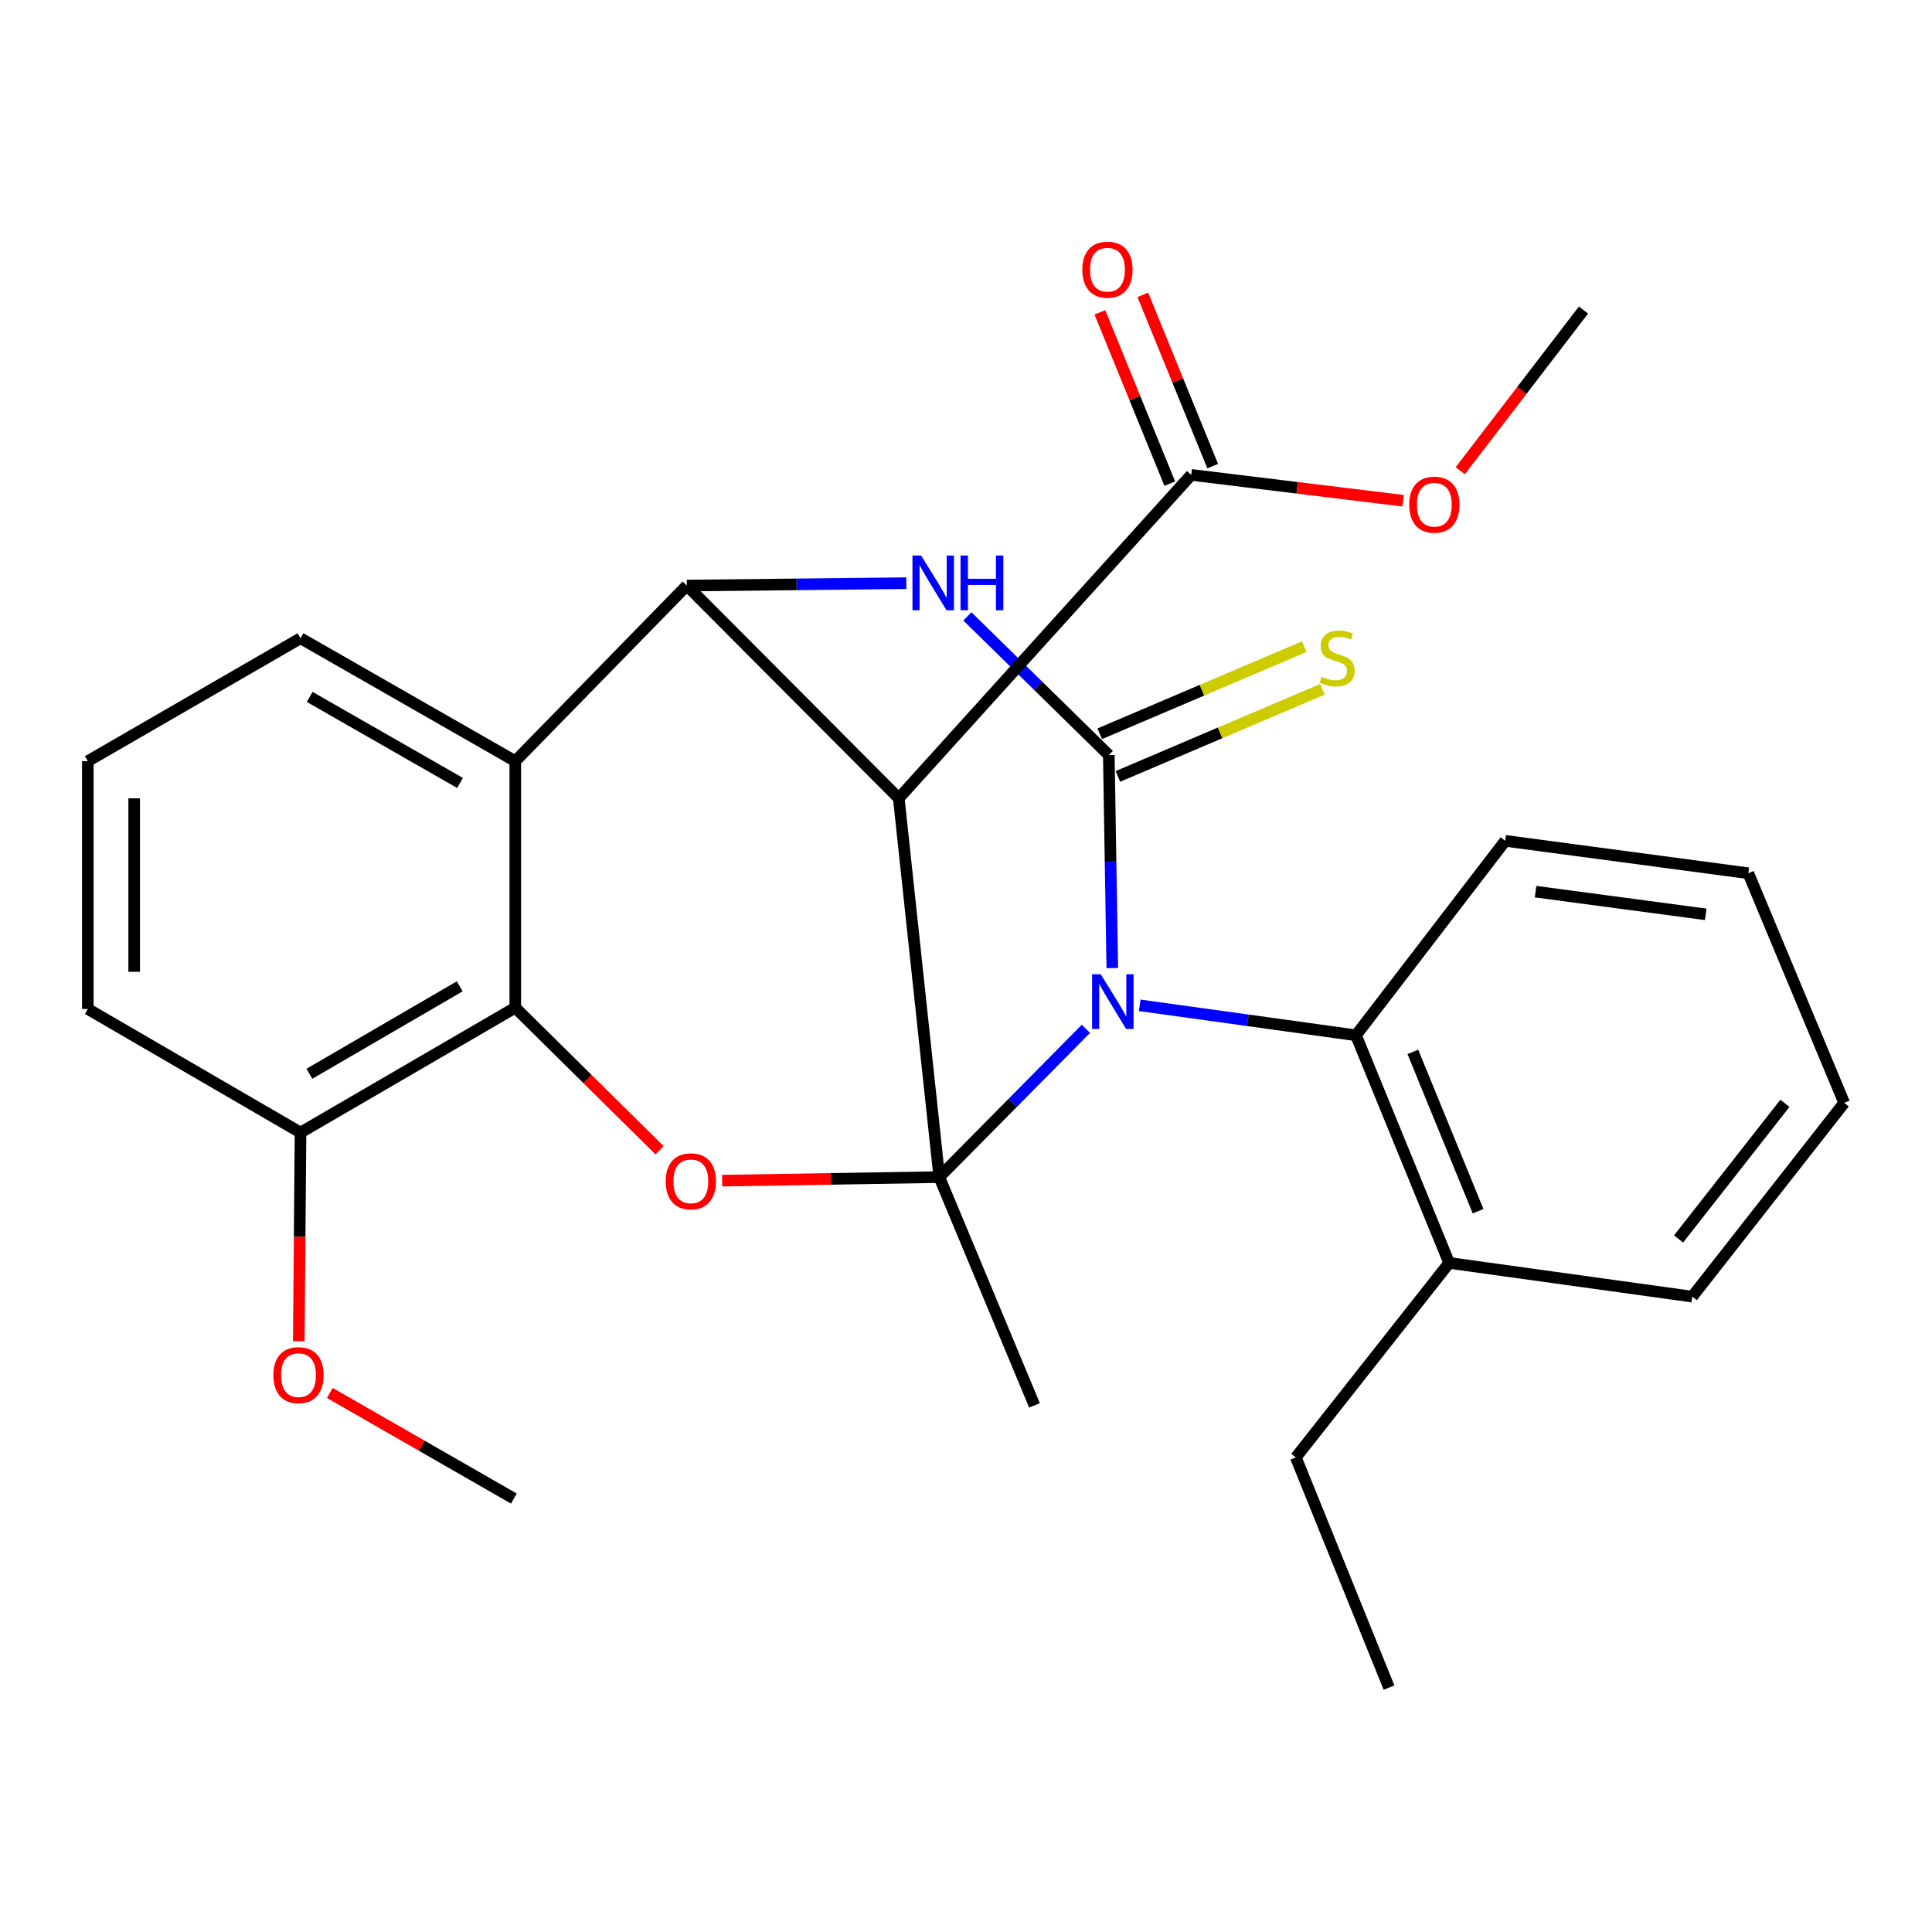 <?xml version='1.0' encoding='iso-8859-1'?>
<svg version='1.1' baseProfile='full'
              xmlns='http://www.w3.org/2000/svg'
                      xmlns:rdkit='http://www.rdkit.org/xml'
                      xmlns:xlink='http://www.w3.org/1999/xlink'
                  xml:space='preserve'
width='1000px' height='1000px' viewBox='0 0 1000 1000'>
<!-- END OF HEADER -->
<rect style='opacity:1.0;fill:#FFFFFF;stroke:none' width='1000' height='1000' x='0' y='0'> </rect>
<path class='bond-0' d='M 562.068,532.518 L 524.122,570.893' style='fill:none;fill-rule:evenodd;stroke:#0000FF;stroke-width:6px;stroke-linecap:butt;stroke-linejoin:miter;stroke-opacity:1' />
<path class='bond-0' d='M 524.122,570.893 L 486.175,609.267' style='fill:none;fill-rule:evenodd;stroke:#000000;stroke-width:6px;stroke-linecap:butt;stroke-linejoin:miter;stroke-opacity:1' />
<path class='bond-1' d='M 575.719,501.077 L 574.821,445.955' style='fill:none;fill-rule:evenodd;stroke:#0000FF;stroke-width:6px;stroke-linecap:butt;stroke-linejoin:miter;stroke-opacity:1' />
<path class='bond-1' d='M 574.821,445.955 L 573.922,390.833' style='fill:none;fill-rule:evenodd;stroke:#000000;stroke-width:6px;stroke-linecap:butt;stroke-linejoin:miter;stroke-opacity:1' />
<path class='bond-8' d='M 589.918,520.356 L 645.884,528.11' style='fill:none;fill-rule:evenodd;stroke:#0000FF;stroke-width:6px;stroke-linecap:butt;stroke-linejoin:miter;stroke-opacity:1' />
<path class='bond-8' d='M 645.884,528.11 L 701.85,535.865' style='fill:none;fill-rule:evenodd;stroke:#000000;stroke-width:6px;stroke-linecap:butt;stroke-linejoin:miter;stroke-opacity:1' />
<path class='bond-2' d='M 486.175,609.267 L 465.205,413.19' style='fill:none;fill-rule:evenodd;stroke:#000000;stroke-width:6px;stroke-linecap:butt;stroke-linejoin:miter;stroke-opacity:1' />
<path class='bond-5' d='M 486.175,609.267 L 429.986,610.187' style='fill:none;fill-rule:evenodd;stroke:#000000;stroke-width:6px;stroke-linecap:butt;stroke-linejoin:miter;stroke-opacity:1' />
<path class='bond-5' d='M 429.986,610.187 L 373.797,611.108' style='fill:none;fill-rule:evenodd;stroke:#FF0000;stroke-width:6px;stroke-linecap:butt;stroke-linejoin:miter;stroke-opacity:1' />
<path class='bond-14' d='M 486.175,609.267 L 535.448,727.423' style='fill:none;fill-rule:evenodd;stroke:#000000;stroke-width:6px;stroke-linecap:butt;stroke-linejoin:miter;stroke-opacity:1' />
<path class='bond-3' d='M 573.922,390.833 L 537.318,354.938' style='fill:none;fill-rule:evenodd;stroke:#000000;stroke-width:6px;stroke-linecap:butt;stroke-linejoin:miter;stroke-opacity:1' />
<path class='bond-3' d='M 537.318,354.938 L 500.714,319.042' style='fill:none;fill-rule:evenodd;stroke:#0000FF;stroke-width:6px;stroke-linecap:butt;stroke-linejoin:miter;stroke-opacity:1' />
<path class='bond-10' d='M 578.624,401.872 L 631.556,379.326' style='fill:none;fill-rule:evenodd;stroke:#000000;stroke-width:6px;stroke-linecap:butt;stroke-linejoin:miter;stroke-opacity:1' />
<path class='bond-10' d='M 631.556,379.326 L 684.489,356.781' style='fill:none;fill-rule:evenodd;stroke:#CCCC00;stroke-width:6px;stroke-linecap:butt;stroke-linejoin:miter;stroke-opacity:1' />
<path class='bond-10' d='M 569.221,379.794 L 622.153,357.249' style='fill:none;fill-rule:evenodd;stroke:#000000;stroke-width:6px;stroke-linecap:butt;stroke-linejoin:miter;stroke-opacity:1' />
<path class='bond-10' d='M 622.153,357.249 L 675.086,334.704' style='fill:none;fill-rule:evenodd;stroke:#CCCC00;stroke-width:6px;stroke-linecap:butt;stroke-linejoin:miter;stroke-opacity:1' />
<path class='bond-9' d='M 465.205,413.19 L 616.583,245.801' style='fill:none;fill-rule:evenodd;stroke:#000000;stroke-width:6px;stroke-linecap:butt;stroke-linejoin:miter;stroke-opacity:1' />
<path class='bond-28' d='M 465.205,413.19 L 355.488,303.086' style='fill:none;fill-rule:evenodd;stroke:#000000;stroke-width:6px;stroke-linecap:butt;stroke-linejoin:miter;stroke-opacity:1' />
<path class='bond-4' d='M 469.1,301.851 L 412.294,302.469' style='fill:none;fill-rule:evenodd;stroke:#0000FF;stroke-width:6px;stroke-linecap:butt;stroke-linejoin:miter;stroke-opacity:1' />
<path class='bond-4' d='M 412.294,302.469 L 355.488,303.086' style='fill:none;fill-rule:evenodd;stroke:#000000;stroke-width:6px;stroke-linecap:butt;stroke-linejoin:miter;stroke-opacity:1' />
<path class='bond-6' d='M 355.488,303.086 L 266.702,393.979' style='fill:none;fill-rule:evenodd;stroke:#000000;stroke-width:6px;stroke-linecap:butt;stroke-linejoin:miter;stroke-opacity:1' />
<path class='bond-7' d='M 341.387,595.369 L 304.044,558.465' style='fill:none;fill-rule:evenodd;stroke:#FF0000;stroke-width:6px;stroke-linecap:butt;stroke-linejoin:miter;stroke-opacity:1' />
<path class='bond-7' d='M 304.044,558.465 L 266.702,521.56' style='fill:none;fill-rule:evenodd;stroke:#000000;stroke-width:6px;stroke-linecap:butt;stroke-linejoin:miter;stroke-opacity:1' />
<path class='bond-16' d='M 266.702,393.979 L 155.545,330.349' style='fill:none;fill-rule:evenodd;stroke:#000000;stroke-width:6px;stroke-linecap:butt;stroke-linejoin:miter;stroke-opacity:1' />
<path class='bond-16' d='M 238.107,405.26 L 160.297,360.719' style='fill:none;fill-rule:evenodd;stroke:#000000;stroke-width:6px;stroke-linecap:butt;stroke-linejoin:miter;stroke-opacity:1' />
<path class='bond-29' d='M 266.702,393.979 L 266.702,521.56' style='fill:none;fill-rule:evenodd;stroke:#000000;stroke-width:6px;stroke-linecap:butt;stroke-linejoin:miter;stroke-opacity:1' />
<path class='bond-11' d='M 266.702,521.56 L 155.545,586.217' style='fill:none;fill-rule:evenodd;stroke:#000000;stroke-width:6px;stroke-linecap:butt;stroke-linejoin:miter;stroke-opacity:1' />
<path class='bond-11' d='M 237.963,510.516 L 160.153,555.776' style='fill:none;fill-rule:evenodd;stroke:#000000;stroke-width:6px;stroke-linecap:butt;stroke-linejoin:miter;stroke-opacity:1' />
<path class='bond-13' d='M 701.85,535.865 L 750.083,653.687' style='fill:none;fill-rule:evenodd;stroke:#000000;stroke-width:6px;stroke-linecap:butt;stroke-linejoin:miter;stroke-opacity:1' />
<path class='bond-13' d='M 731.292,544.447 L 765.055,626.923' style='fill:none;fill-rule:evenodd;stroke:#000000;stroke-width:6px;stroke-linecap:butt;stroke-linejoin:miter;stroke-opacity:1' />
<path class='bond-18' d='M 701.85,535.865 L 779.105,435.213' style='fill:none;fill-rule:evenodd;stroke:#000000;stroke-width:6px;stroke-linecap:butt;stroke-linejoin:miter;stroke-opacity:1' />
<path class='bond-12' d='M 627.692,241.269 L 609.605,196.938' style='fill:none;fill-rule:evenodd;stroke:#000000;stroke-width:6px;stroke-linecap:butt;stroke-linejoin:miter;stroke-opacity:1' />
<path class='bond-12' d='M 609.605,196.938 L 591.518,152.608' style='fill:none;fill-rule:evenodd;stroke:#FF0000;stroke-width:6px;stroke-linecap:butt;stroke-linejoin:miter;stroke-opacity:1' />
<path class='bond-12' d='M 605.473,250.334 L 587.387,206.003' style='fill:none;fill-rule:evenodd;stroke:#000000;stroke-width:6px;stroke-linecap:butt;stroke-linejoin:miter;stroke-opacity:1' />
<path class='bond-12' d='M 587.387,206.003 L 569.3,161.673' style='fill:none;fill-rule:evenodd;stroke:#FF0000;stroke-width:6px;stroke-linecap:butt;stroke-linejoin:miter;stroke-opacity:1' />
<path class='bond-15' d='M 616.583,245.801 L 671.409,252.488' style='fill:none;fill-rule:evenodd;stroke:#000000;stroke-width:6px;stroke-linecap:butt;stroke-linejoin:miter;stroke-opacity:1' />
<path class='bond-15' d='M 671.409,252.488 L 726.235,259.174' style='fill:none;fill-rule:evenodd;stroke:#FF0000;stroke-width:6px;stroke-linecap:butt;stroke-linejoin:miter;stroke-opacity:1' />
<path class='bond-17' d='M 155.545,586.217 L 155.097,640.226' style='fill:none;fill-rule:evenodd;stroke:#000000;stroke-width:6px;stroke-linecap:butt;stroke-linejoin:miter;stroke-opacity:1' />
<path class='bond-17' d='M 155.097,640.226 L 154.65,694.235' style='fill:none;fill-rule:evenodd;stroke:#FF0000;stroke-width:6px;stroke-linecap:butt;stroke-linejoin:miter;stroke-opacity:1' />
<path class='bond-20' d='M 155.545,586.217 L 45.455,522.24' style='fill:none;fill-rule:evenodd;stroke:#000000;stroke-width:6px;stroke-linecap:butt;stroke-linejoin:miter;stroke-opacity:1' />
<path class='bond-21' d='M 750.083,653.687 L 670.721,754.352' style='fill:none;fill-rule:evenodd;stroke:#000000;stroke-width:6px;stroke-linecap:butt;stroke-linejoin:miter;stroke-opacity:1' />
<path class='bond-22' d='M 750.083,653.687 L 875.904,671.138' style='fill:none;fill-rule:evenodd;stroke:#000000;stroke-width:6px;stroke-linecap:butt;stroke-linejoin:miter;stroke-opacity:1' />
<path class='bond-23' d='M 755.821,243.654 L 787.72,202.067' style='fill:none;fill-rule:evenodd;stroke:#FF0000;stroke-width:6px;stroke-linecap:butt;stroke-linejoin:miter;stroke-opacity:1' />
<path class='bond-23' d='M 787.72,202.067 L 819.619,160.481' style='fill:none;fill-rule:evenodd;stroke:#000000;stroke-width:6px;stroke-linecap:butt;stroke-linejoin:miter;stroke-opacity:1' />
<path class='bond-19' d='M 155.545,330.349 L 45.455,393.979' style='fill:none;fill-rule:evenodd;stroke:#000000;stroke-width:6px;stroke-linecap:butt;stroke-linejoin:miter;stroke-opacity:1' />
<path class='bond-24' d='M 170.718,720.995 L 218.35,748.325' style='fill:none;fill-rule:evenodd;stroke:#FF0000;stroke-width:6px;stroke-linecap:butt;stroke-linejoin:miter;stroke-opacity:1' />
<path class='bond-24' d='M 218.35,748.325 L 265.982,775.656' style='fill:none;fill-rule:evenodd;stroke:#000000;stroke-width:6px;stroke-linecap:butt;stroke-linejoin:miter;stroke-opacity:1' />
<path class='bond-26' d='M 779.105,435.213 L 904.926,451.984' style='fill:none;fill-rule:evenodd;stroke:#000000;stroke-width:6px;stroke-linecap:butt;stroke-linejoin:miter;stroke-opacity:1' />
<path class='bond-26' d='M 794.808,461.515 L 882.883,473.254' style='fill:none;fill-rule:evenodd;stroke:#000000;stroke-width:6px;stroke-linecap:butt;stroke-linejoin:miter;stroke-opacity:1' />
<path class='bond-31' d='M 45.455,393.979 L 45.455,522.24' style='fill:none;fill-rule:evenodd;stroke:#000000;stroke-width:6px;stroke-linecap:butt;stroke-linejoin:miter;stroke-opacity:1' />
<path class='bond-31' d='M 69.451,413.218 L 69.451,503.001' style='fill:none;fill-rule:evenodd;stroke:#000000;stroke-width:6px;stroke-linecap:butt;stroke-linejoin:miter;stroke-opacity:1' />
<path class='bond-25' d='M 670.721,754.352 L 718.954,873.508' style='fill:none;fill-rule:evenodd;stroke:#000000;stroke-width:6px;stroke-linecap:butt;stroke-linejoin:miter;stroke-opacity:1' />
<path class='bond-30' d='M 875.904,671.138 L 954.545,570.846' style='fill:none;fill-rule:evenodd;stroke:#000000;stroke-width:6px;stroke-linecap:butt;stroke-linejoin:miter;stroke-opacity:1' />
<path class='bond-30' d='M 868.817,641.287 L 923.866,571.083' style='fill:none;fill-rule:evenodd;stroke:#000000;stroke-width:6px;stroke-linecap:butt;stroke-linejoin:miter;stroke-opacity:1' />
<path class='bond-27' d='M 904.926,451.984 L 954.545,570.846' style='fill:none;fill-rule:evenodd;stroke:#000000;stroke-width:6px;stroke-linecap:butt;stroke-linejoin:miter;stroke-opacity:1' />
<path  class='atom-0' d='M 569.742 504.267
L 579.022 519.267
Q 579.942 520.747, 581.422 523.427
Q 582.902 526.107, 582.982 526.267
L 582.982 504.267
L 586.742 504.267
L 586.742 532.587
L 582.862 532.587
L 572.902 516.187
Q 571.742 514.267, 570.502 512.067
Q 569.302 509.867, 568.942 509.187
L 568.942 532.587
L 565.262 532.587
L 565.262 504.267
L 569.742 504.267
' fill='#0000FF'/>
<path  class='atom-4' d='M 476.769 287.54
L 486.049 302.54
Q 486.969 304.02, 488.449 306.7
Q 489.929 309.38, 490.009 309.54
L 490.009 287.54
L 493.769 287.54
L 493.769 315.86
L 489.889 315.86
L 479.929 299.46
Q 478.769 297.54, 477.529 295.34
Q 476.329 293.14, 475.969 292.46
L 475.969 315.86
L 472.289 315.86
L 472.289 287.54
L 476.769 287.54
' fill='#0000FF'/>
<path  class='atom-4' d='M 497.169 287.54
L 501.009 287.54
L 501.009 299.58
L 515.489 299.58
L 515.489 287.54
L 519.329 287.54
L 519.329 315.86
L 515.489 315.86
L 515.489 302.78
L 501.009 302.78
L 501.009 315.86
L 497.169 315.86
L 497.169 287.54
' fill='#0000FF'/>
<path  class='atom-6' d='M 344.581 611.453
Q 344.581 604.653, 347.941 600.853
Q 351.301 597.053, 357.581 597.053
Q 363.861 597.053, 367.221 600.853
Q 370.581 604.653, 370.581 611.453
Q 370.581 618.333, 367.181 622.253
Q 363.781 626.133, 357.581 626.133
Q 351.341 626.133, 347.941 622.253
Q 344.581 618.373, 344.581 611.453
M 357.581 622.933
Q 361.901 622.933, 364.221 620.053
Q 366.581 617.133, 366.581 611.453
Q 366.581 605.893, 364.221 603.093
Q 361.901 600.253, 357.581 600.253
Q 353.261 600.253, 350.901 603.053
Q 348.581 605.853, 348.581 611.453
Q 348.581 617.173, 350.901 620.053
Q 353.261 622.933, 357.581 622.933
' fill='#FF0000'/>
<path  class='atom-11' d='M 684.078 350.227
Q 684.398 350.347, 685.718 350.907
Q 687.038 351.467, 688.478 351.827
Q 689.958 352.147, 691.398 352.147
Q 694.078 352.147, 695.638 350.867
Q 697.198 349.547, 697.198 347.267
Q 697.198 345.707, 696.398 344.747
Q 695.638 343.787, 694.438 343.267
Q 693.238 342.747, 691.238 342.147
Q 688.718 341.387, 687.198 340.667
Q 685.718 339.947, 684.638 338.427
Q 683.598 336.907, 683.598 334.347
Q 683.598 330.787, 685.998 328.587
Q 688.438 326.387, 693.238 326.387
Q 696.518 326.387, 700.238 327.947
L 699.318 331.027
Q 695.918 329.627, 693.358 329.627
Q 690.598 329.627, 689.078 330.787
Q 687.558 331.907, 687.598 333.867
Q 687.598 335.387, 688.358 336.307
Q 689.158 337.227, 690.278 337.747
Q 691.438 338.267, 693.358 338.867
Q 695.918 339.667, 697.438 340.467
Q 698.958 341.267, 700.038 342.907
Q 701.158 344.507, 701.158 347.267
Q 701.158 351.187, 698.518 353.307
Q 695.918 355.387, 691.558 355.387
Q 689.038 355.387, 687.118 354.827
Q 685.238 354.307, 682.998 353.387
L 684.078 350.227
' fill='#CCCC00'/>
<path  class='atom-13' d='M 560.216 139.591
Q 560.216 132.791, 563.576 128.991
Q 566.936 125.191, 573.216 125.191
Q 579.496 125.191, 582.856 128.991
Q 586.216 132.791, 586.216 139.591
Q 586.216 146.471, 582.816 150.391
Q 579.416 154.271, 573.216 154.271
Q 566.976 154.271, 563.576 150.391
Q 560.216 146.511, 560.216 139.591
M 573.216 151.071
Q 577.536 151.071, 579.856 148.191
Q 582.216 145.271, 582.216 139.591
Q 582.216 134.031, 579.856 131.231
Q 577.536 128.391, 573.216 128.391
Q 568.896 128.391, 566.536 131.191
Q 564.216 133.991, 564.216 139.591
Q 564.216 145.311, 566.536 148.191
Q 568.896 151.071, 573.216 151.071
' fill='#FF0000'/>
<path  class='atom-16' d='M 729.404 261.226
Q 729.404 254.426, 732.764 250.626
Q 736.124 246.826, 742.404 246.826
Q 748.684 246.826, 752.044 250.626
Q 755.404 254.426, 755.404 261.226
Q 755.404 268.106, 752.004 272.026
Q 748.604 275.906, 742.404 275.906
Q 736.164 275.906, 732.764 272.026
Q 729.404 268.146, 729.404 261.226
M 742.404 272.706
Q 746.724 272.706, 749.044 269.826
Q 751.404 266.906, 751.404 261.226
Q 751.404 255.666, 749.044 252.866
Q 746.724 250.026, 742.404 250.026
Q 738.084 250.026, 735.724 252.826
Q 733.404 255.626, 733.404 261.226
Q 733.404 266.946, 735.724 269.826
Q 738.084 272.706, 742.404 272.706
' fill='#FF0000'/>
<path  class='atom-18' d='M 141.505 711.772
Q 141.505 704.972, 144.865 701.172
Q 148.225 697.372, 154.505 697.372
Q 160.785 697.372, 164.145 701.172
Q 167.505 704.972, 167.505 711.772
Q 167.505 718.652, 164.105 722.572
Q 160.705 726.452, 154.505 726.452
Q 148.265 726.452, 144.865 722.572
Q 141.505 718.692, 141.505 711.772
M 154.505 723.252
Q 158.825 723.252, 161.145 720.372
Q 163.505 717.452, 163.505 711.772
Q 163.505 706.212, 161.145 703.412
Q 158.825 700.572, 154.505 700.572
Q 150.185 700.572, 147.825 703.372
Q 145.505 706.172, 145.505 711.772
Q 145.505 717.492, 147.825 720.372
Q 150.185 723.252, 154.505 723.252
' fill='#FF0000'/>
</svg>
